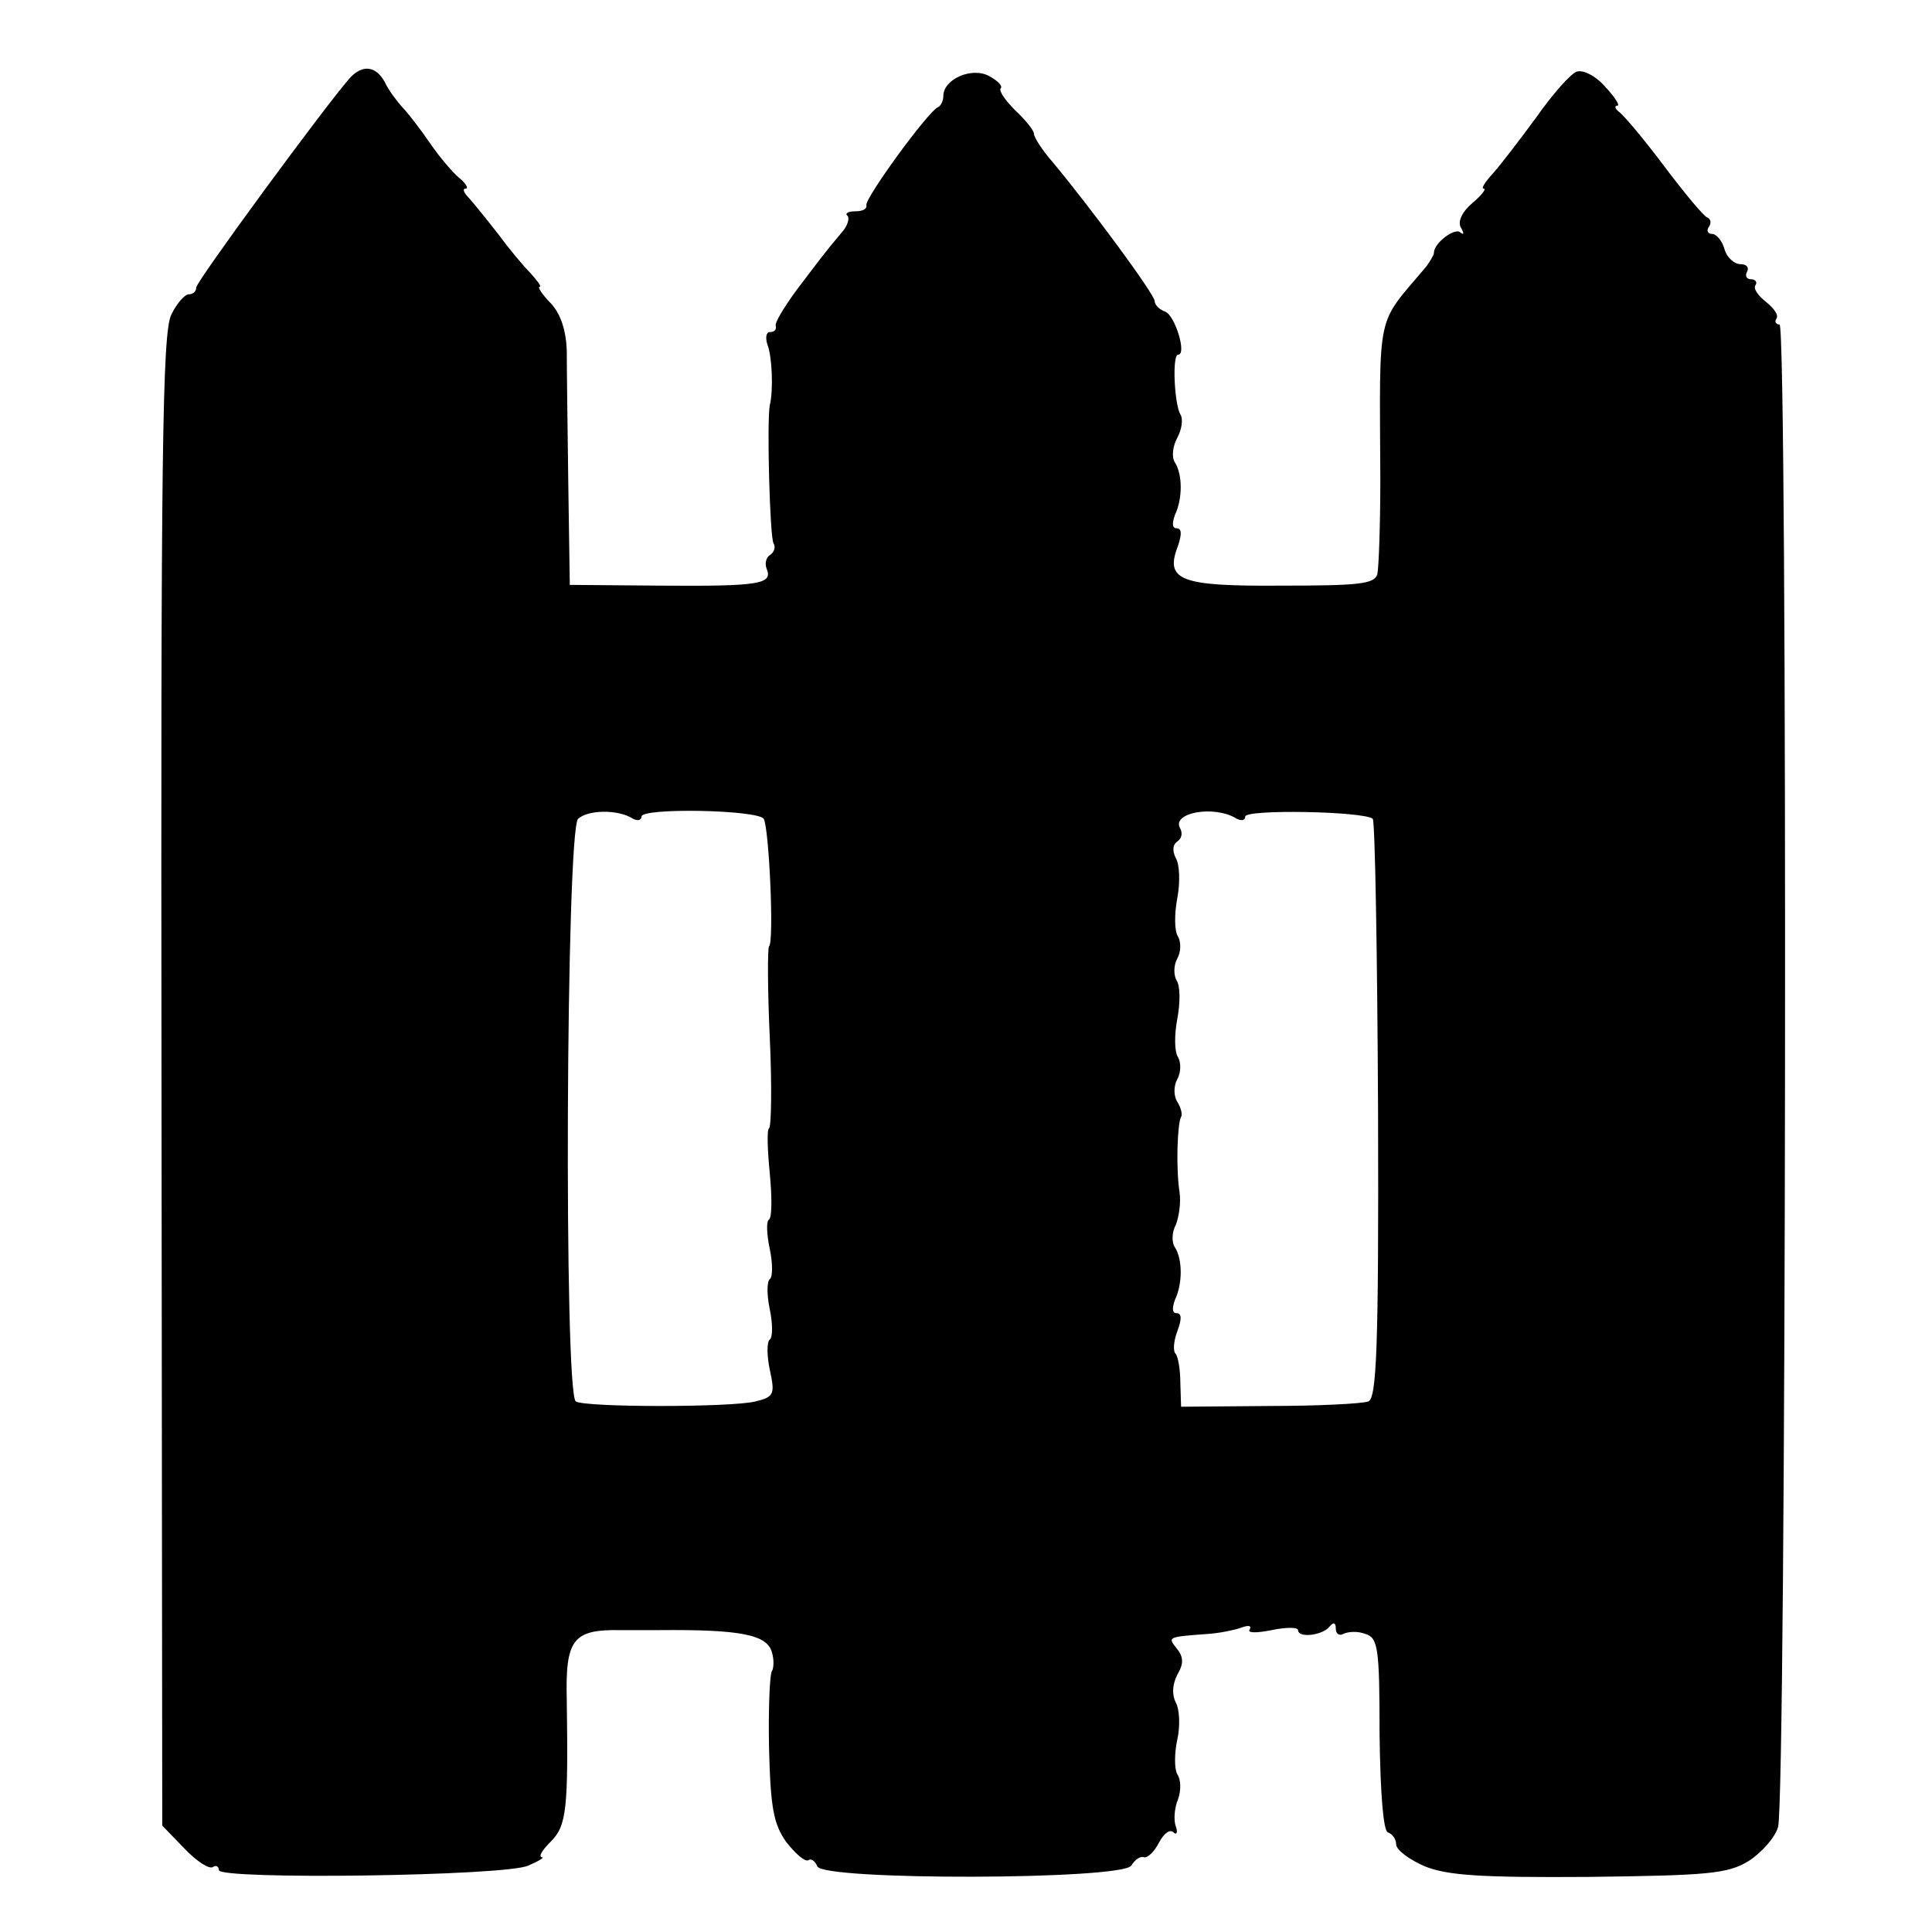 <?xml version="1.0" standalone="no"?>
<!DOCTYPE svg PUBLIC "-//W3C//DTD SVG 20010904//EN"
 "http://www.w3.org/TR/2001/REC-SVG-20010904/DTD/svg10.dtd">
<svg version="1.0" xmlns="http://www.w3.org/2000/svg"
 width="256pt" height="256pt" viewBox="0 0 256 256"
 preserveAspectRatio="xMidYMid meet">
<g transform="translate(0,256) scale(0.1,-0.1)"
fill="#000000" stroke="none">
<path d="M463 2456 c-34 -39 -203 -269 -203 -277 0 -5 -4 -9 -10 -9 -5 0 -16
-12 -23 -27 -12 -23 -14 -191 -13 -1015 l1 -987 29 -30 c16 -17 33 -28 38 -25
4 3 8 1 8 -4 0 -13 380 -8 410 6 14 6 22 11 18 11 -5 1 1 10 12 21 21 21 23
44 21 187 -2 81 8 94 71 93 18 0 41 0 51 0 109 1 144 -6 150 -30 3 -10 2 -21
0 -24 -3 -3 -5 -49 -4 -102 2 -80 6 -101 23 -125 12 -15 24 -26 29 -24 4 3 9
-1 12 -8 7 -19 404 -18 416 1 5 8 12 13 17 11 5 -1 14 8 20 20 6 11 14 18 19
13 4 -4 6 0 3 8 -3 8 -2 24 3 36 4 11 4 26 -1 33 -4 7 -4 28 0 46 4 18 3 40
-2 49 -5 10 -5 23 2 37 9 15 8 24 -1 35 -12 15 -12 15 42 19 15 1 34 5 43 8
10 4 15 3 12 -2 -4 -5 9 -5 29 -1 19 4 35 4 35 0 0 -11 33 -7 42 5 5 6 8 5 8
-3 0 -7 5 -10 10 -7 6 3 19 4 29 0 17 -5 19 -18 19 -133 1 -79 5 -128 11 -130
6 -2 11 -9 11 -16 0 -7 17 -20 38 -29 30 -12 73 -15 217 -14 158 2 184 4 212
21 17 11 35 31 39 45 11 37 13 1991 2 1991 -5 0 -7 4 -4 8 3 5 -4 14 -14 22
-10 8 -17 17 -14 22 3 4 0 8 -6 8 -6 0 -8 5 -5 10 3 6 -1 10 -9 10 -8 0 -18 9
-21 20 -3 11 -11 20 -16 20 -6 0 -8 4 -5 9 4 5 3 11 -2 13 -4 1 -30 32 -57 68
-27 36 -54 68 -60 72 -5 4 -6 8 -2 8 4 0 -3 11 -16 25 -13 15 -30 23 -38 20
-8 -3 -32 -30 -53 -60 -22 -30 -48 -64 -58 -75 -10 -11 -16 -20 -12 -20 4 0
-3 -9 -15 -19 -14 -12 -20 -25 -15 -33 4 -7 4 -10 -1 -6 -7 7 -35 -14 -35 -27
0 -3 -5 -11 -10 -18 -67 -80 -62 -53 -61 -282 0 -60 -2 -117 -4 -126 -4 -13
-25 -15 -128 -15 -134 -1 -154 7 -136 53 5 15 5 23 -2 23 -6 0 -6 7 -2 18 10
21 10 53 0 69 -5 7 -3 22 3 33 6 11 8 25 4 31 -8 14 -11 79 -3 79 12 0 -4 52
-17 57 -8 3 -14 9 -14 14 0 9 -85 124 -135 184 -14 16 -25 33 -25 38 0 4 -11
18 -25 31 -13 13 -22 26 -19 29 3 3 -4 10 -15 16 -23 13 -61 -4 -61 -26 0 -6
-3 -13 -7 -15 -13 -5 -98 -122 -95 -130 1 -5 -5 -8 -15 -8 -9 0 -14 -3 -10 -6
3 -3 0 -13 -6 -20 -27 -32 -33 -41 -62 -79 -16 -22 -29 -43 -27 -47 1 -5 -2
-8 -8 -8 -5 0 -6 -8 -3 -17 6 -15 8 -60 3 -80 -4 -21 0 -175 5 -183 3 -5 1
-11 -4 -15 -6 -3 -8 -12 -5 -19 8 -20 -10 -23 -141 -22 l-120 1 -2 135 c-1 74
-2 153 -2 176 -1 26 -8 48 -21 62 -12 12 -18 22 -15 22 3 0 -3 8 -12 18 -10
10 -29 33 -43 52 -14 18 -31 39 -38 47 -7 7 -10 13 -5 13 4 0 1 6 -7 13 -9 7
-27 28 -40 47 -13 19 -30 41 -37 48 -7 8 -18 22 -23 33 -12 22 -30 24 -47 5z
m376 -981 c6 -3 11 -2 11 3 0 12 154 9 162 -3 7 -12 14 -163 7 -169 -2 -2 -2
-57 1 -121 3 -64 2 -119 -1 -120 -3 -2 -2 -29 1 -60 3 -31 3 -58 -1 -61 -4 -2
-3 -20 1 -39 4 -19 4 -37 0 -40 -4 -3 -4 -21 0 -40 4 -19 4 -37 0 -40 -4 -3
-4 -21 0 -40 7 -32 6 -36 -19 -42 -32 -8 -225 -8 -238 0 -16 10 -13 756 3 772
13 12 53 13 73 0z m800 0 c6 -3 11 -2 11 3 0 10 158 7 169 -3 3 -4 6 -178 7
-387 1 -317 -2 -381 -13 -385 -8 -3 -67 -6 -131 -6 l-117 -1 -1 32 c0 17 -3
34 -6 38 -4 3 -3 17 2 30 6 16 6 24 -1 24 -6 0 -6 7 -2 18 10 21 10 53 0 69
-5 7 -4 21 1 30 4 10 7 29 5 43 -5 32 -3 91 2 100 2 3 0 12 -5 20 -5 8 -5 21
0 30 5 9 5 22 1 29 -5 7 -5 30 -1 51 4 21 4 44 -1 51 -4 7 -4 20 1 29 5 9 5
22 1 29 -5 7 -5 30 -1 51 4 21 3 45 -2 53 -5 10 -4 18 2 22 6 4 7 11 4 17 -13
21 45 32 75 13z"/>
</g>
</svg>

